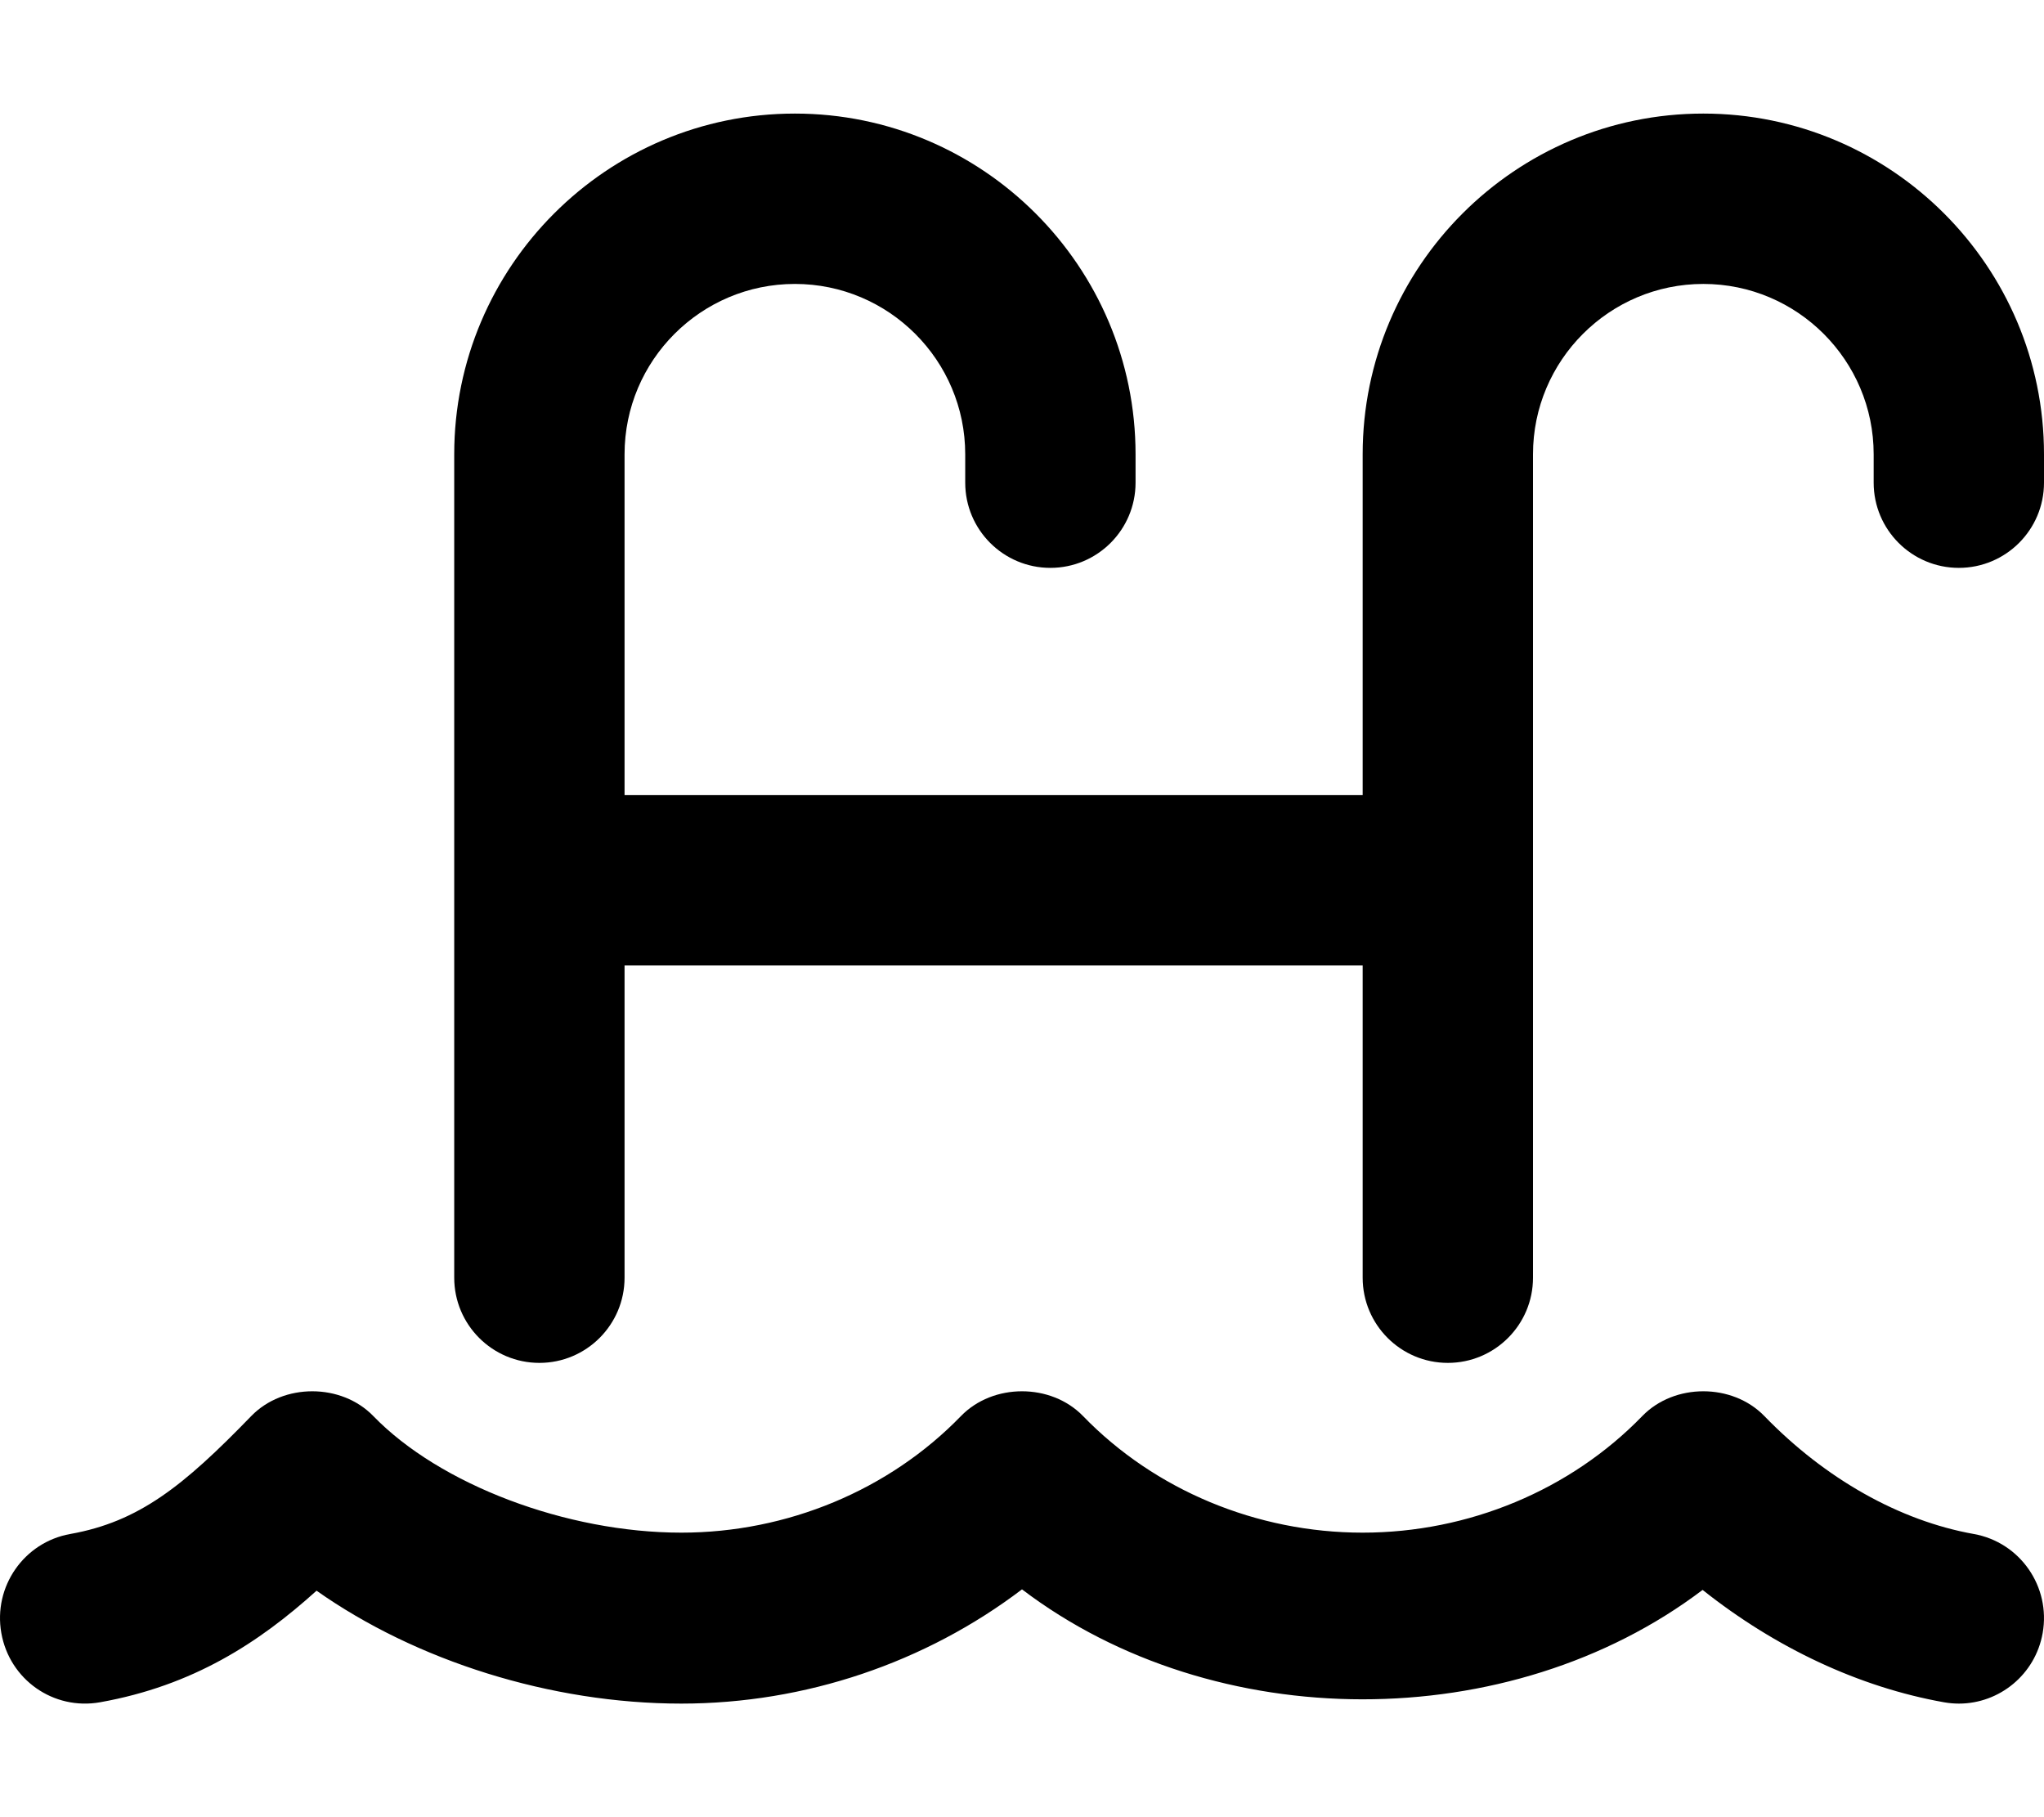<svg xmlns="http://www.w3.org/2000/svg" viewBox="0 0 576 512"><!-- Font Awesome Pro 6.0.0-alpha2 by @fontawesome - https://fontawesome.com License - https://fontawesome.com/license (Commercial License) --><path d="M556.201 432.209C535.31 428.477 514.357 416.686 497.201 398.984C488.17 389.672 471.826 389.672 462.795 398.984C442.562 419.854 413.844 431.832 384 431.832S325.437 419.854 305.203 398.984C296.172 389.672 279.828 389.672 270.797 398.984C250.562 419.854 221.844 431.832 192 431.832C159.64 431.832 123.955 418.316 105.205 398.984C96.174 389.672 79.83 389.672 70.799 398.984C51.658 418.74 39.142 428.76 19.799 432.209C6.752 434.529 -1.951 447.041 0.377 460.133C2.689 473.209 15.033 481.959 28.205 479.621C54.392 474.949 72.939 462.861 89.205 448.186C117.205 467.926 155.203 479.998 192 479.998C226.89 479.998 260.812 468.459 288 447.809C342.312 489.061 425.422 489.123 479.795 447.967C500.404 464.334 523.951 475.373 547.795 479.621C549.217 479.873 550.638 479.998 552.029 479.998C563.435 479.998 573.56 471.799 575.623 460.133C577.951 447.041 569.248 434.529 556.201 432.209ZM480 32C427.062 32 384 75.062 384 128V224H176V128C176 101.531 197.531 80 224 80S272 101.531 272 128V136C272 149.25 282.75 160 296 160S320 149.25 320 136V128C320 75.062 276.937 32 224 32S128 75.062 128 128V360C128 373.25 138.75 384 152 384S176 373.25 176 360V272H384V360C384 373.25 394.75 384 408 384S432 373.25 432 360V128C432 101.531 453.531 80 480 80S528 101.531 528 128V136C528 149.25 538.75 160 552 160S576 149.25 576 136V128C576 75.062 532.937 32 480 32Z"/></svg>